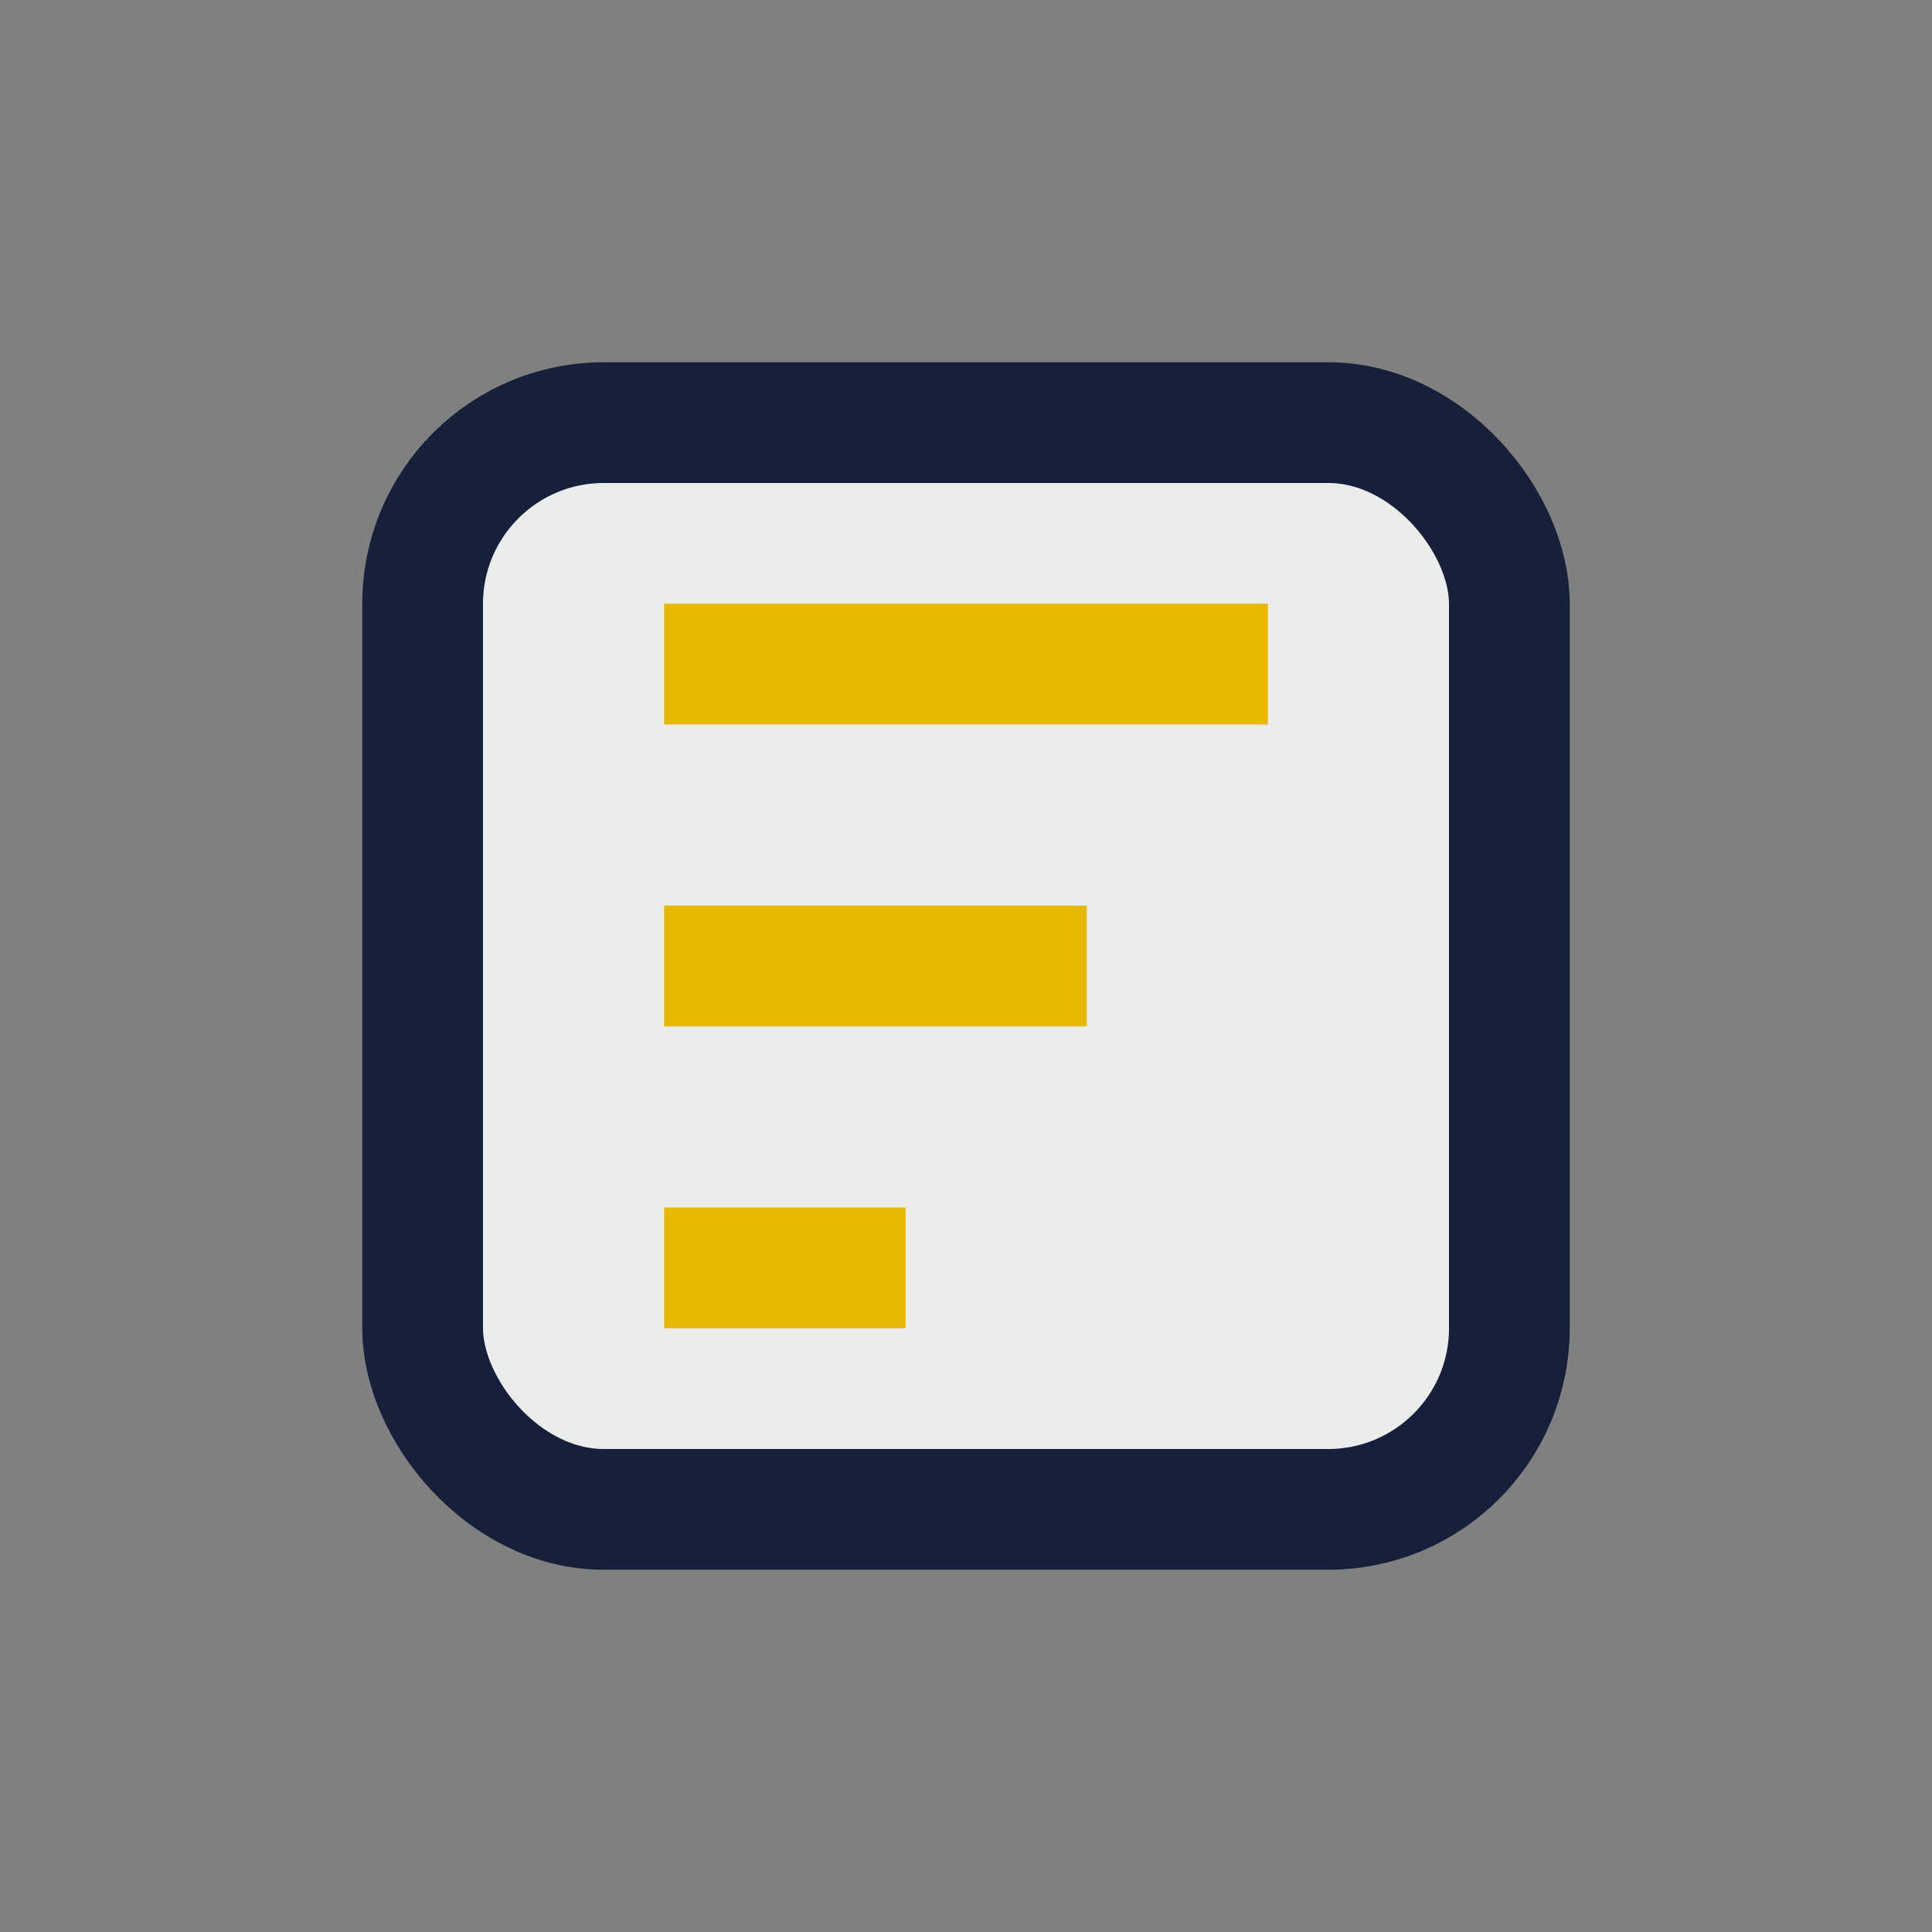 <?xml version="1.0" encoding="UTF-8"?>
<svg xmlns="http://www.w3.org/2000/svg" width="32" height="32" viewBox="0 0 32 32"><rect x="0" y="0" width="32" height="32" fill="#808080" stroke="none"/><rect x="7" y="7" width="18" height="18" rx="3" fill="#ebecec" stroke="#16203a" stroke-width="2"/><path d="M11 11h10M11 16h7M11 21h4" stroke="#e6b800" stroke-width="2"/></svg>